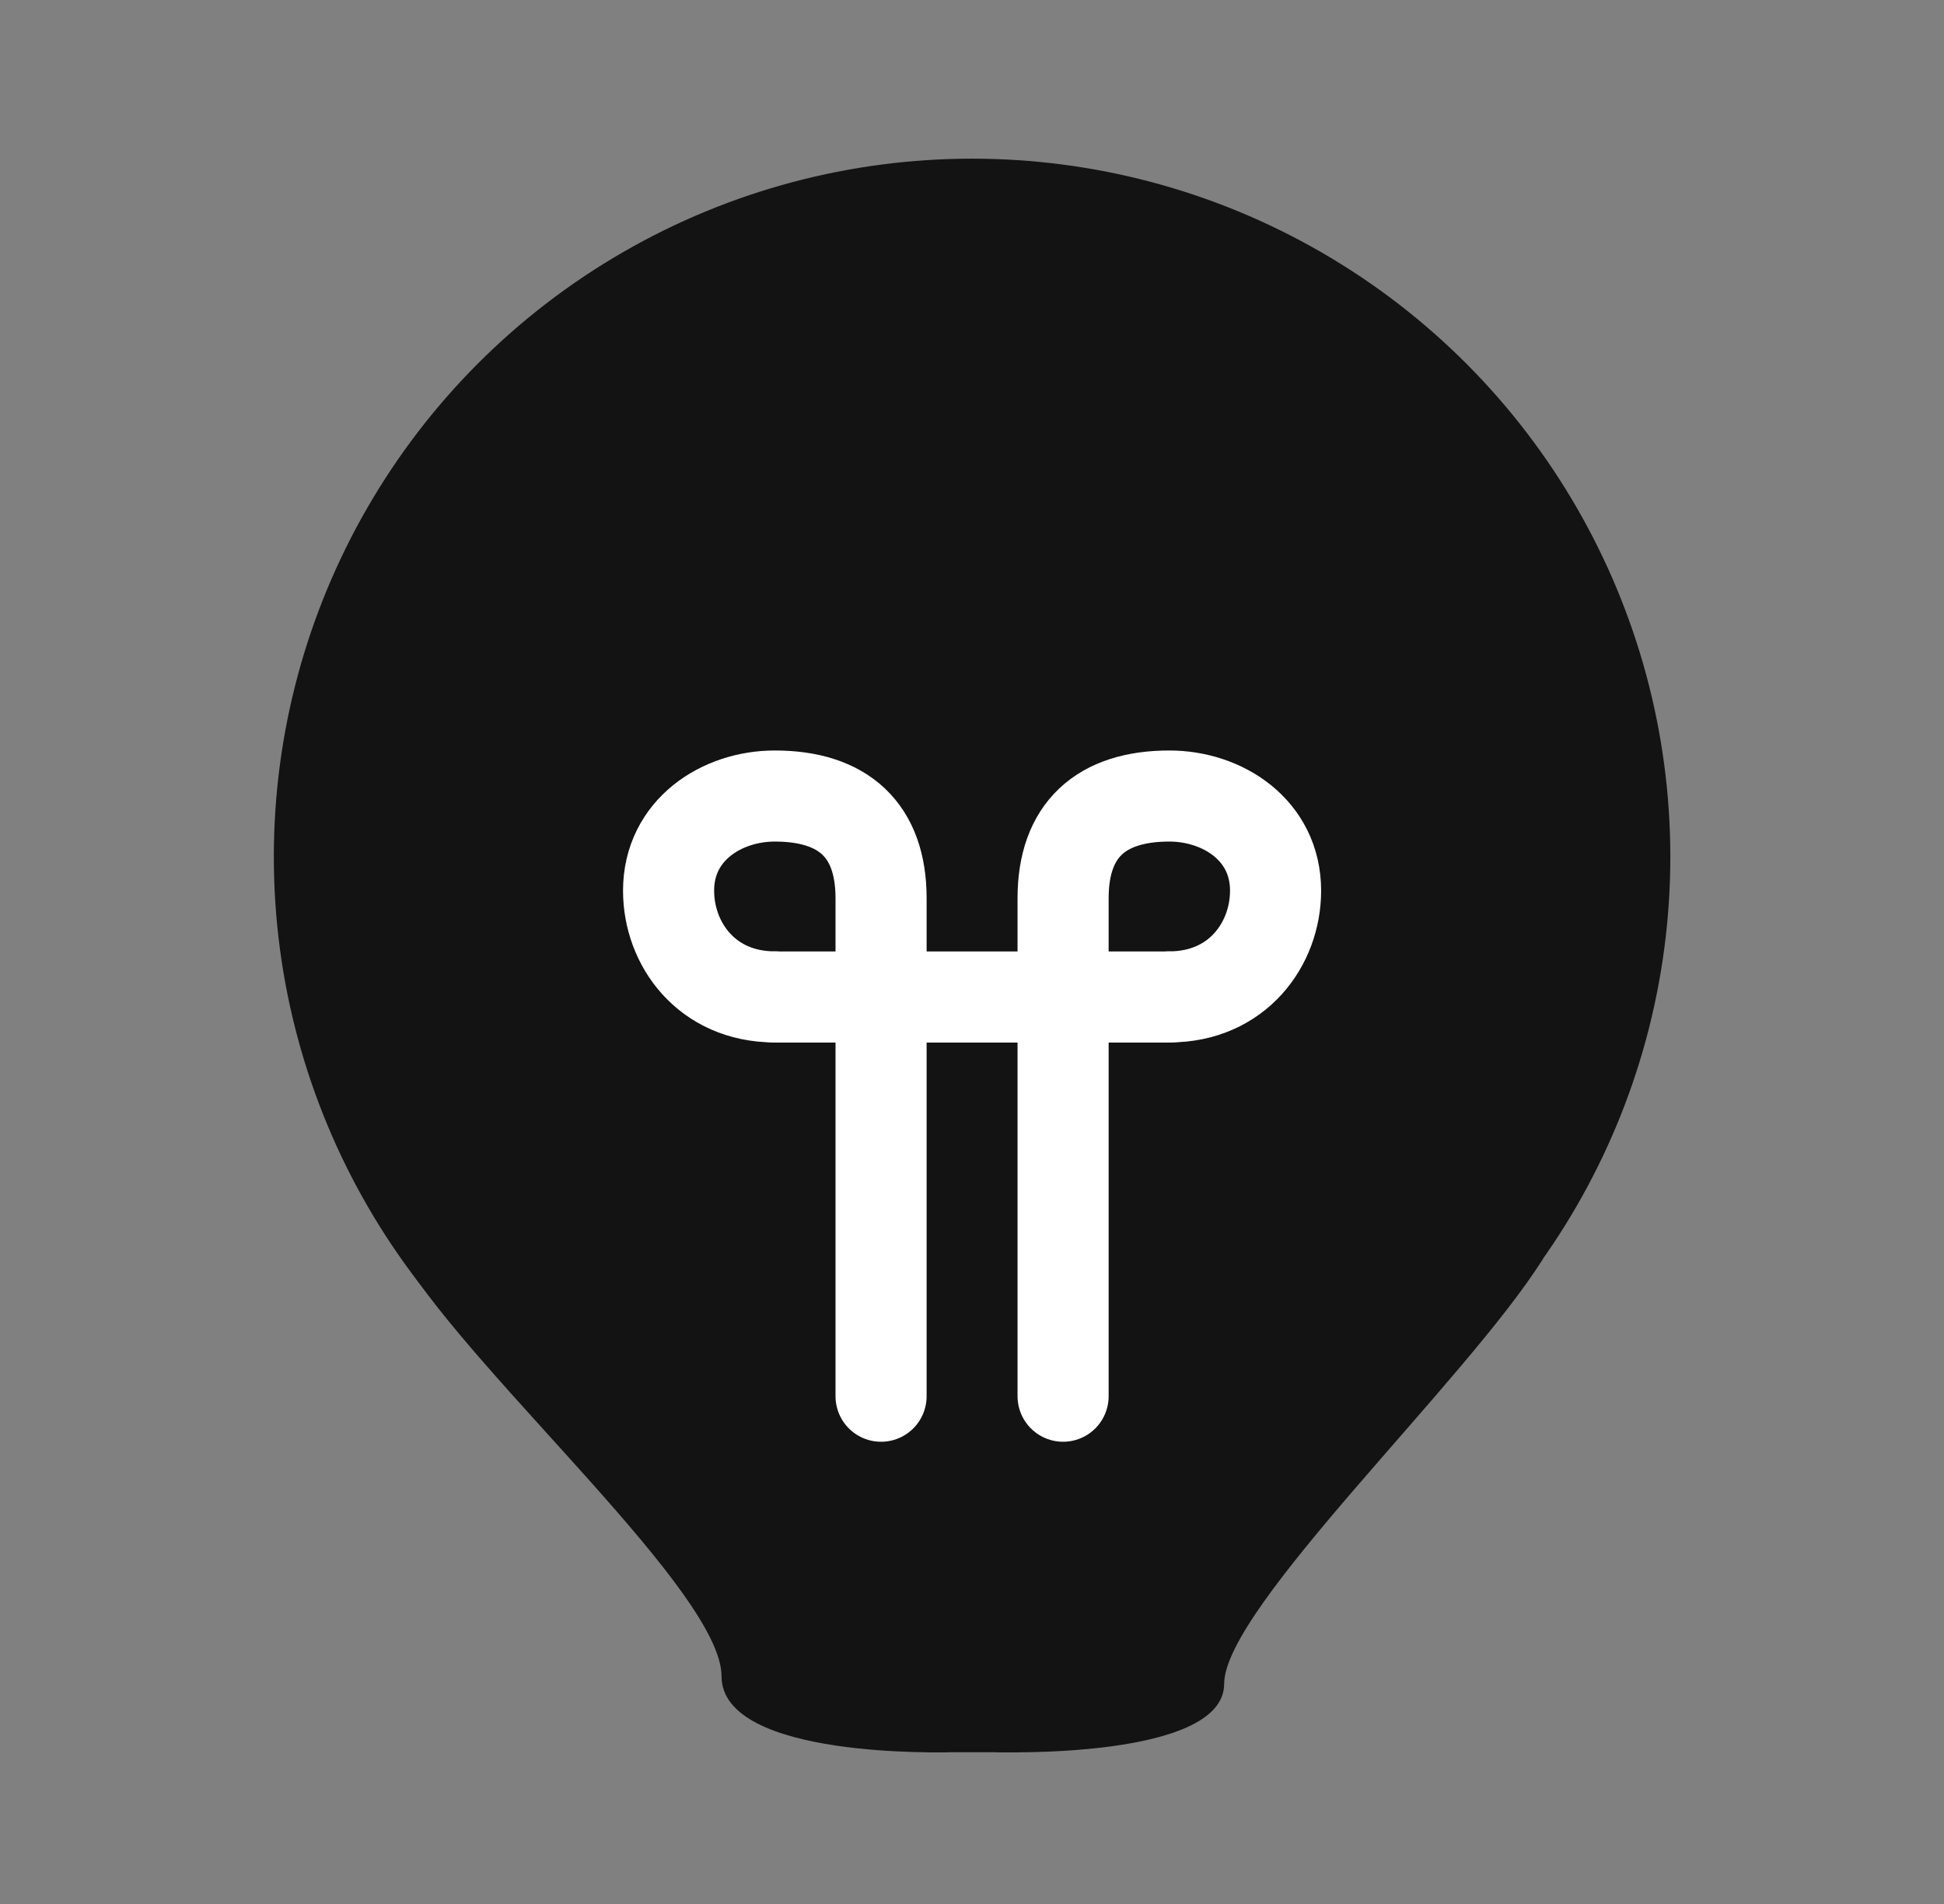 <svg width="49" height="48" viewBox="0 0 49 48" fill="none" xmlns="http://www.w3.org/2000/svg">
<rect x="0" y="0" width="49" height="48" fill="#808080" stroke="none"/>
<circle cx="24.502" cy="21.6" r="17.6" fill="#131314"/>
<path d="M18.187 42.259C18.187 40.155 12.065 34.798 10.152 31.737L23.926 26.381V44.172C23.926 44.172 18.187 44.364 18.187 42.259Z" fill="#131314"/>
<path d="M30.856 42.45C30.856 40.537 36.978 34.798 38.891 31.737L25.117 26.381V44.172C25.117 44.172 30.856 44.364 30.856 42.45Z" fill="#131314"/>
<rect x="23.352" y="38.435" width="2.296" height="5.739" fill="#131314"/>
<path d="M22.208 35.199C22.208 32.584 22.208 24.635 22.208 22.645C22.208 20.923 21.252 20.068 19.53 20.068C18.191 20.068 16.852 20.923 16.852 22.454C16.852 23.793 17.808 25.132 19.53 25.132" stroke="white" stroke-width="2.296" stroke-linecap="round"/>
<path d="M26.796 35.199C26.796 32.584 26.796 24.635 26.796 22.645C26.796 20.923 27.752 20.068 29.474 20.068C30.813 20.068 32.152 20.923 32.152 22.454C32.152 23.793 31.196 25.132 29.474 25.132" stroke="white" stroke-width="2.296" stroke-linecap="round"/>
<path d="M19.527 25.135L29.475 25.135" stroke="white" stroke-width="2.296" stroke-linecap="round"/>
</svg>
